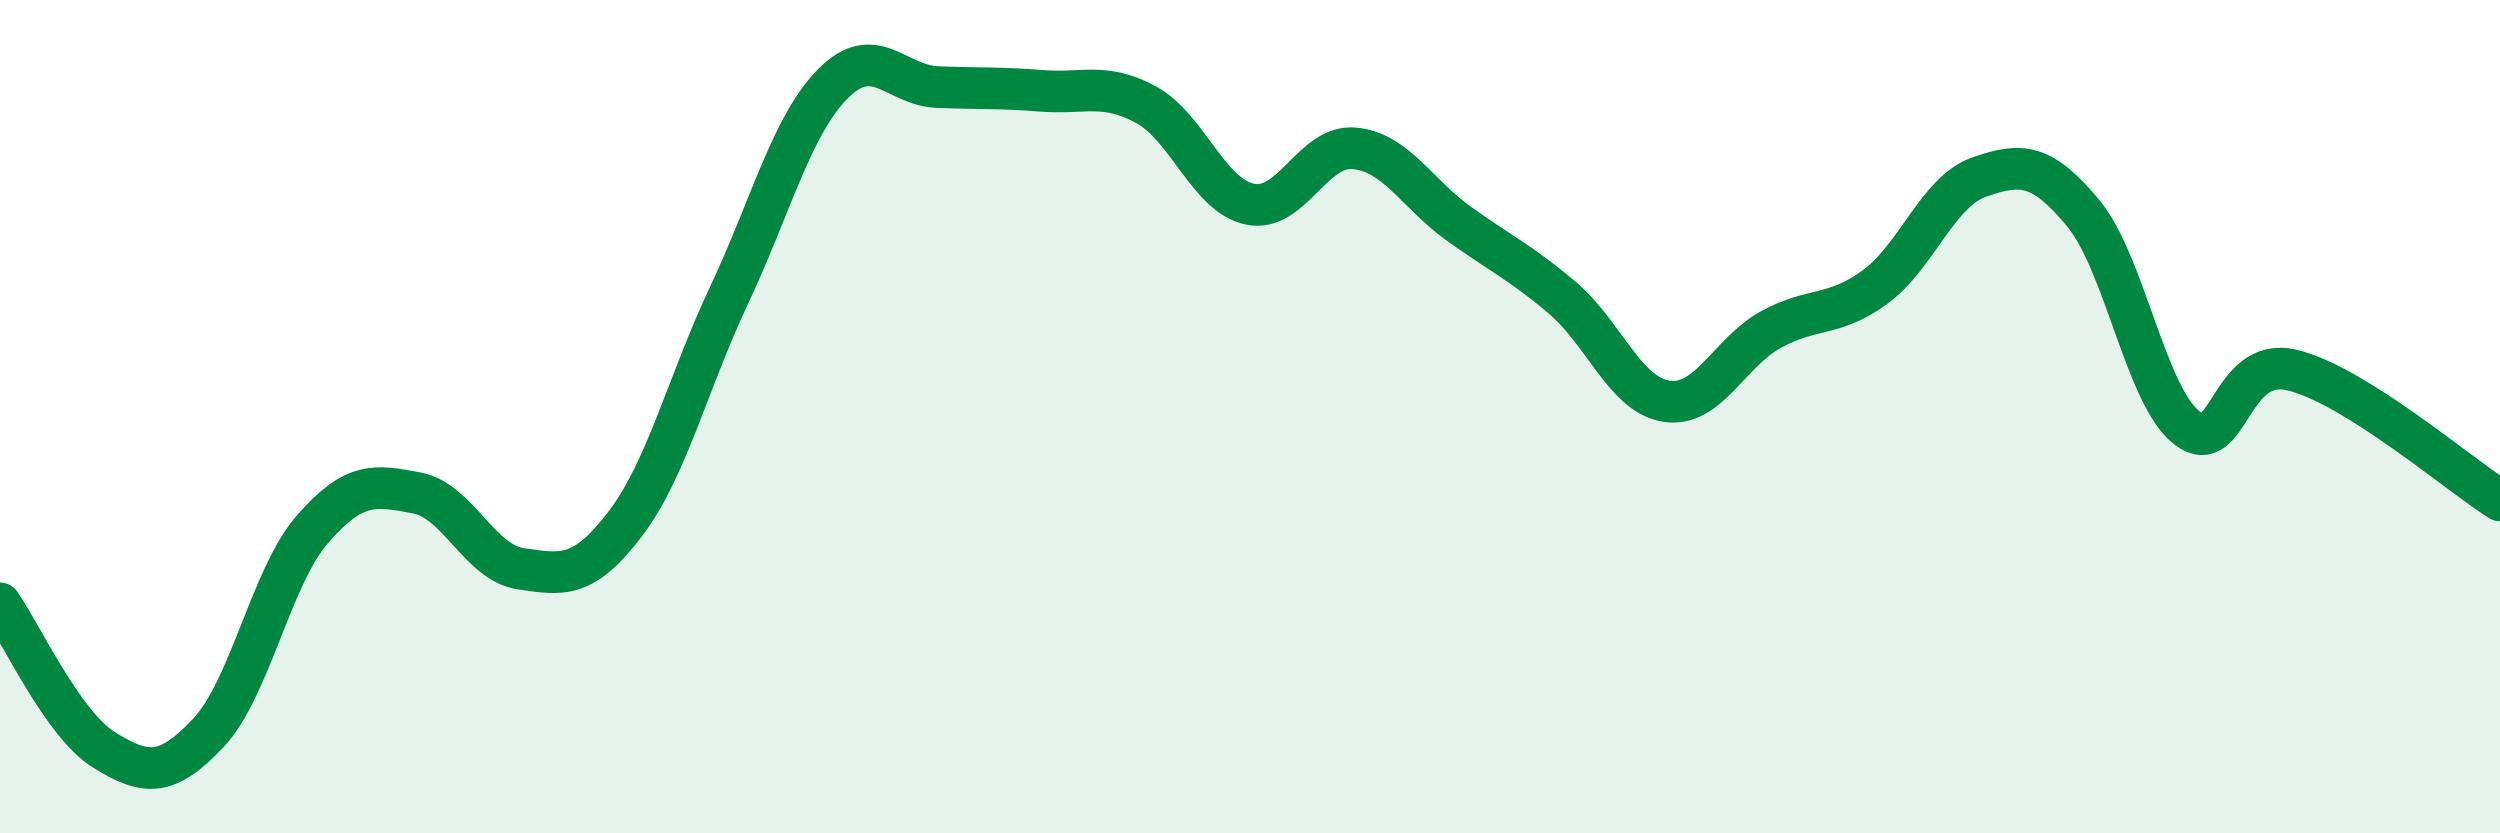 
    <svg width="60" height="20" viewBox="0 0 60 20" xmlns="http://www.w3.org/2000/svg">
      <path
        d="M 0,14.48 C 0.5,15.18 1.5,17.38 2.5,18 C 3.5,18.62 4,18.65 5,17.59 C 6,16.53 6.5,13.85 7.5,12.7 C 8.5,11.55 9,11.64 10,11.83 C 11,12.02 11.5,13.5 12.5,13.65 C 13.5,13.8 14,13.89 15,12.58 C 16,11.27 16.5,9.2 17.5,7.08 C 18.5,4.96 19,3 20,2 C 21,1 21.5,2.05 22.5,2.09 C 23.5,2.13 24,2.1 25,2.18 C 26,2.26 26.5,1.97 27.5,2.51 C 28.5,3.05 29,4.69 30,4.9 C 31,5.11 31.5,3.47 32.5,3.56 C 33.5,3.65 34,4.64 35,5.36 C 36,6.08 36.5,6.3 37.5,7.15 C 38.5,8 39,9.48 40,9.63 C 41,9.78 41.5,8.46 42.5,7.91 C 43.5,7.36 44,7.62 45,6.89 C 46,6.16 46.5,4.6 47.5,4.25 C 48.5,3.9 49,3.91 50,5.12 C 51,6.33 51.5,9.53 52.5,10.28 C 53.5,11.03 53.5,8.53 55,8.88 C 56.5,9.23 59,11.38 60,12.01L60 20L0 20Z"
        fill="#008740"
        opacity="0.1"
        stroke-linecap="round"
        stroke-linejoin="round"
      />
      <path
        d="M 0,14.48 C 0.5,15.18 1.5,17.38 2.5,18 C 3.5,18.62 4,18.65 5,17.59 C 6,16.53 6.5,13.85 7.5,12.7 C 8.5,11.55 9,11.64 10,11.83 C 11,12.02 11.5,13.5 12.5,13.65 C 13.5,13.8 14,13.89 15,12.58 C 16,11.27 16.5,9.2 17.5,7.08 C 18.5,4.96 19,3 20,2 C 21,1 21.5,2.05 22.5,2.09 C 23.5,2.13 24,2.1 25,2.18 C 26,2.26 26.5,1.97 27.5,2.51 C 28.5,3.05 29,4.69 30,4.9 C 31,5.11 31.5,3.47 32.5,3.56 C 33.5,3.65 34,4.64 35,5.36 C 36,6.08 36.5,6.3 37.5,7.15 C 38.5,8 39,9.48 40,9.63 C 41,9.78 41.5,8.46 42.5,7.91 C 43.5,7.36 44,7.62 45,6.89 C 46,6.16 46.5,4.6 47.5,4.25 C 48.5,3.9 49,3.91 50,5.12 C 51,6.33 51.5,9.53 52.5,10.28 C 53.5,11.03 53.5,8.53 55,8.88 C 56.5,9.23 59,11.38 60,12.01"
        stroke="#008740"
        stroke-width="1"
        fill="none"
        stroke-linecap="round"
        stroke-linejoin="round"
      />
    </svg>
  